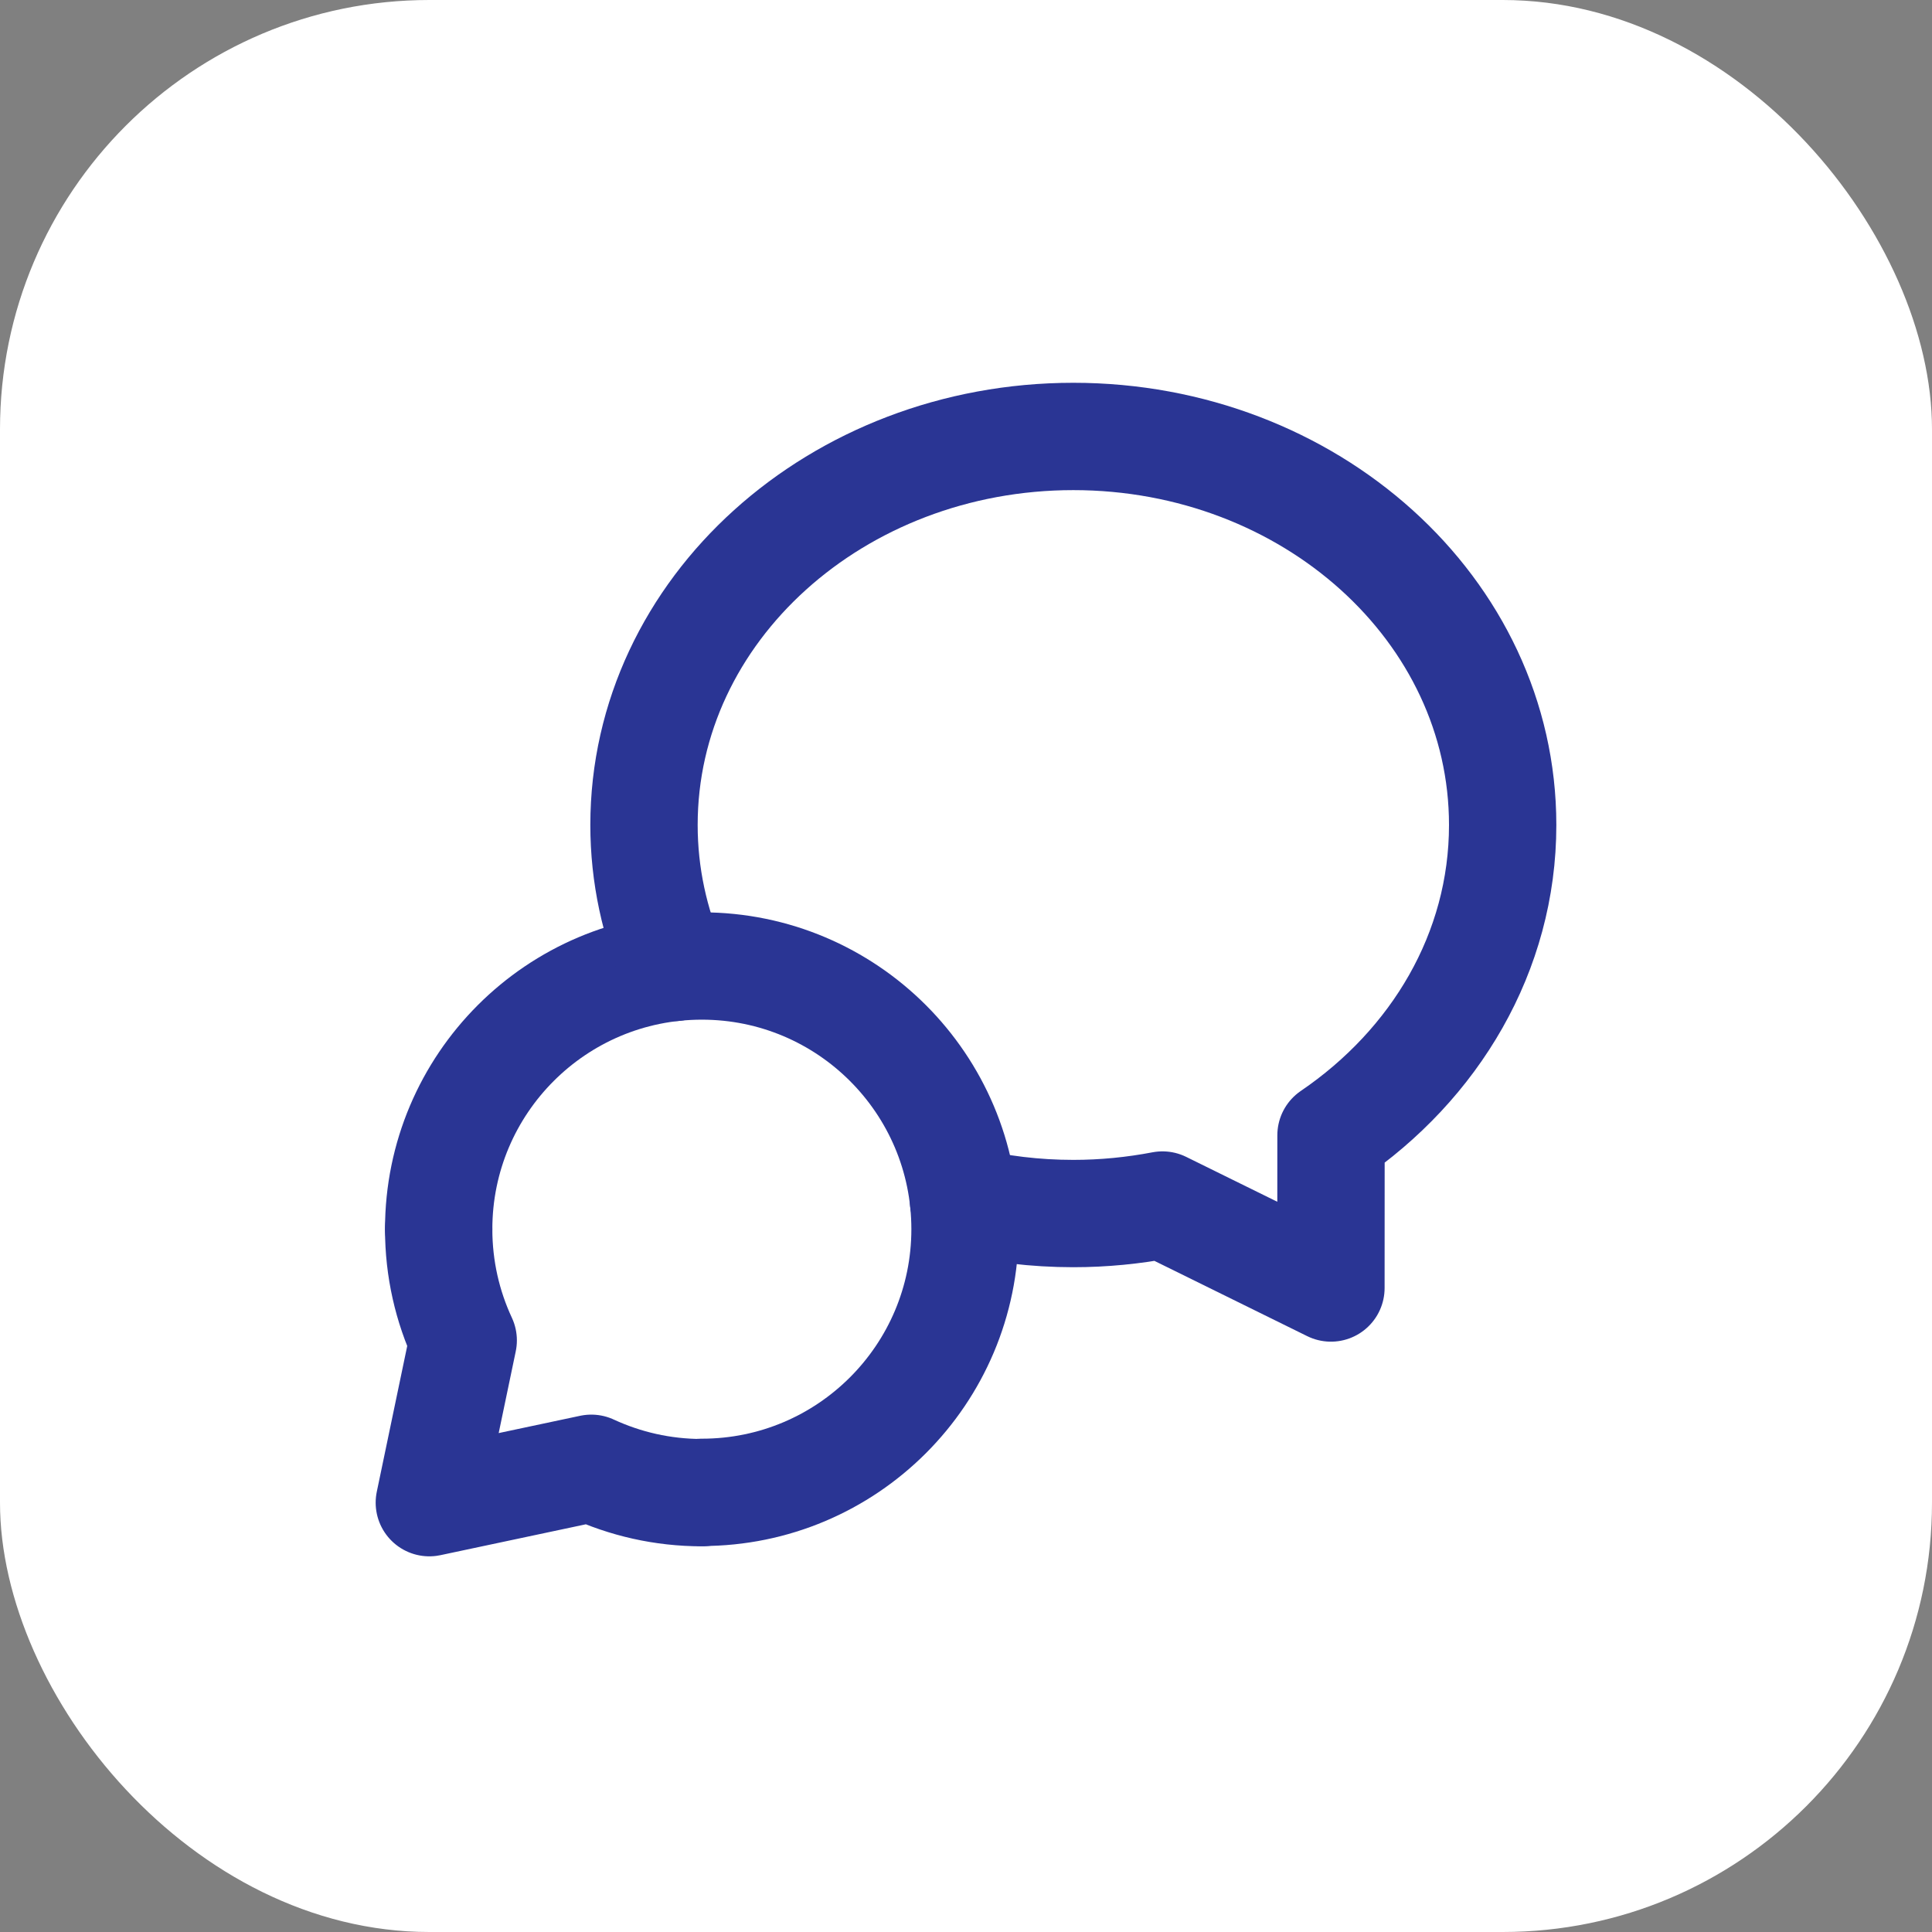 <svg width="54" height="54" viewBox="0 0 54 54" fill="none" xmlns="http://www.w3.org/2000/svg">
<rect x="0" y="0" width="54" height="54" fill="#808080" stroke="none"/>
<rect width="54" height="54" rx="12" fill="white"/>
<g clip-path="url(#clip0_4496_10993)">
<path d="M19.617 41.712C23.679 41.712 26.973 38.418 26.973 34.356C26.973 30.294 23.68 27 19.617 27C15.553 27 12.261 30.294 12.261 34.356" stroke="#2A3594" stroke-width="3" stroke-linecap="round" stroke-linejoin="round"/>
<path d="M19.625 41.72C18.517 41.72 17.469 41.475 16.527 41.039L12 42L12.947 37.464C12.507 36.519 12.261 35.466 12.261 34.356" stroke="#2A3594" stroke-width="3" stroke-linecap="round" stroke-linejoin="round"/>
<path d="M18.835 27.042C18.299 25.81 18 24.468 18 23.059C18 17.034 23.397 12.199 30 12.199C36.603 12.199 42 17.034 42 23.059C42 26.62 40.107 29.755 37.202 31.732C37.203 32.866 37.2 34.395 37.2 36L32.492 33.681C31.686 33.835 30.854 33.919 30 33.919C28.939 33.919 27.91 33.793 26.93 33.558" stroke="#2A3594" stroke-width="3" stroke-linecap="round" stroke-linejoin="round"/>
</g>
<defs>
<clipPath id="clip0_4496_10993">
<rect width="36" height="36" fill="white" transform="translate(9 9)"/>
</clipPath>
</defs>
</svg>
